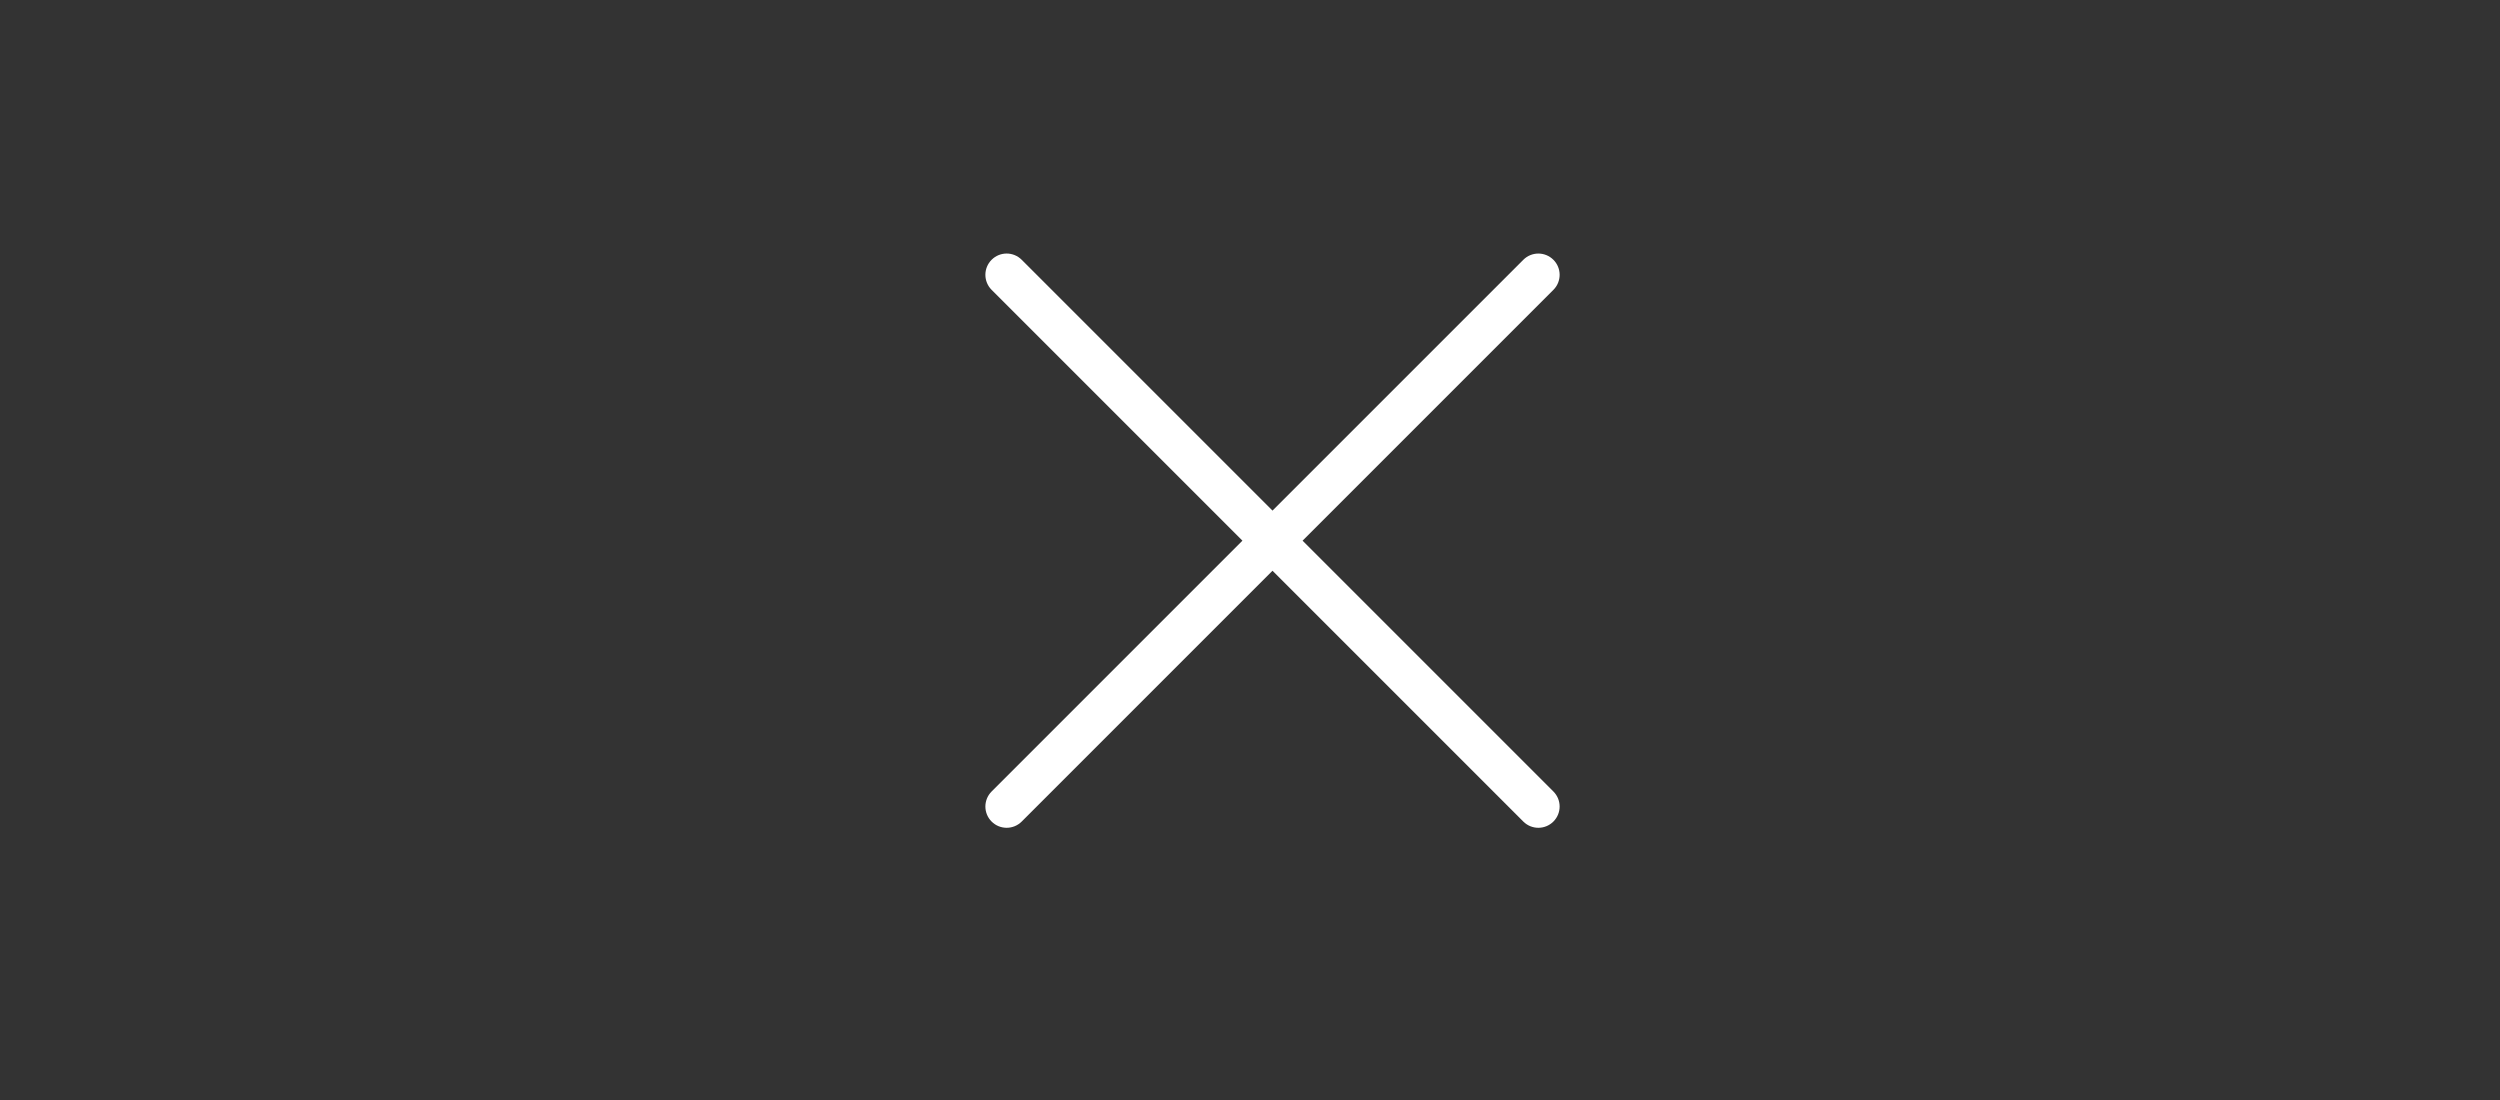 <?xml version="1.0" encoding="utf-8"?>
<!-- Generator: Adobe Illustrator 17.0.0, SVG Export Plug-In . SVG Version: 6.00 Build 0)  -->
<!DOCTYPE svg PUBLIC "-//W3C//DTD SVG 1.1//EN" "http://www.w3.org/Graphics/SVG/1.1/DTD/svg11.dtd">
<svg version="1.1" id="Capa_1" xmlns="http://www.w3.org/2000/svg" xmlns:xlink="http://www.w3.org/1999/xlink" x="0px" y="0px"
	 width="200px" height="88px" viewBox="0 0 200 88" enable-background="new 0 0 200 88" xml:space="preserve">
<rect x="0" y="0" width="200" height="88" fill="#333333" stroke="none"/>
<g>
	<path fill="#FFFFFF" d="M104.207,43.254l20.065-20.065c0.665-0.665,0.665-1.742,0-2.406c-0.665-0.665-1.742-0.665-2.406,0
		L101.8,40.848L81.735,20.782c-0.665-0.665-1.742-0.665-2.406,0s-0.665,1.742,0,2.406l20.065,20.065L79.329,63.319
		c-0.665,0.665-0.665,1.742,0,2.406c0.332,0.332,0.768,0.498,1.203,0.498s0.871-0.166,1.203-0.498L101.8,45.66l20.065,20.065
		c0.332,0.332,0.768,0.498,1.203,0.498s0.871-0.166,1.203-0.498c0.665-0.665,0.665-1.742,0-2.406L104.207,43.254z"/>
</g>
</svg>

